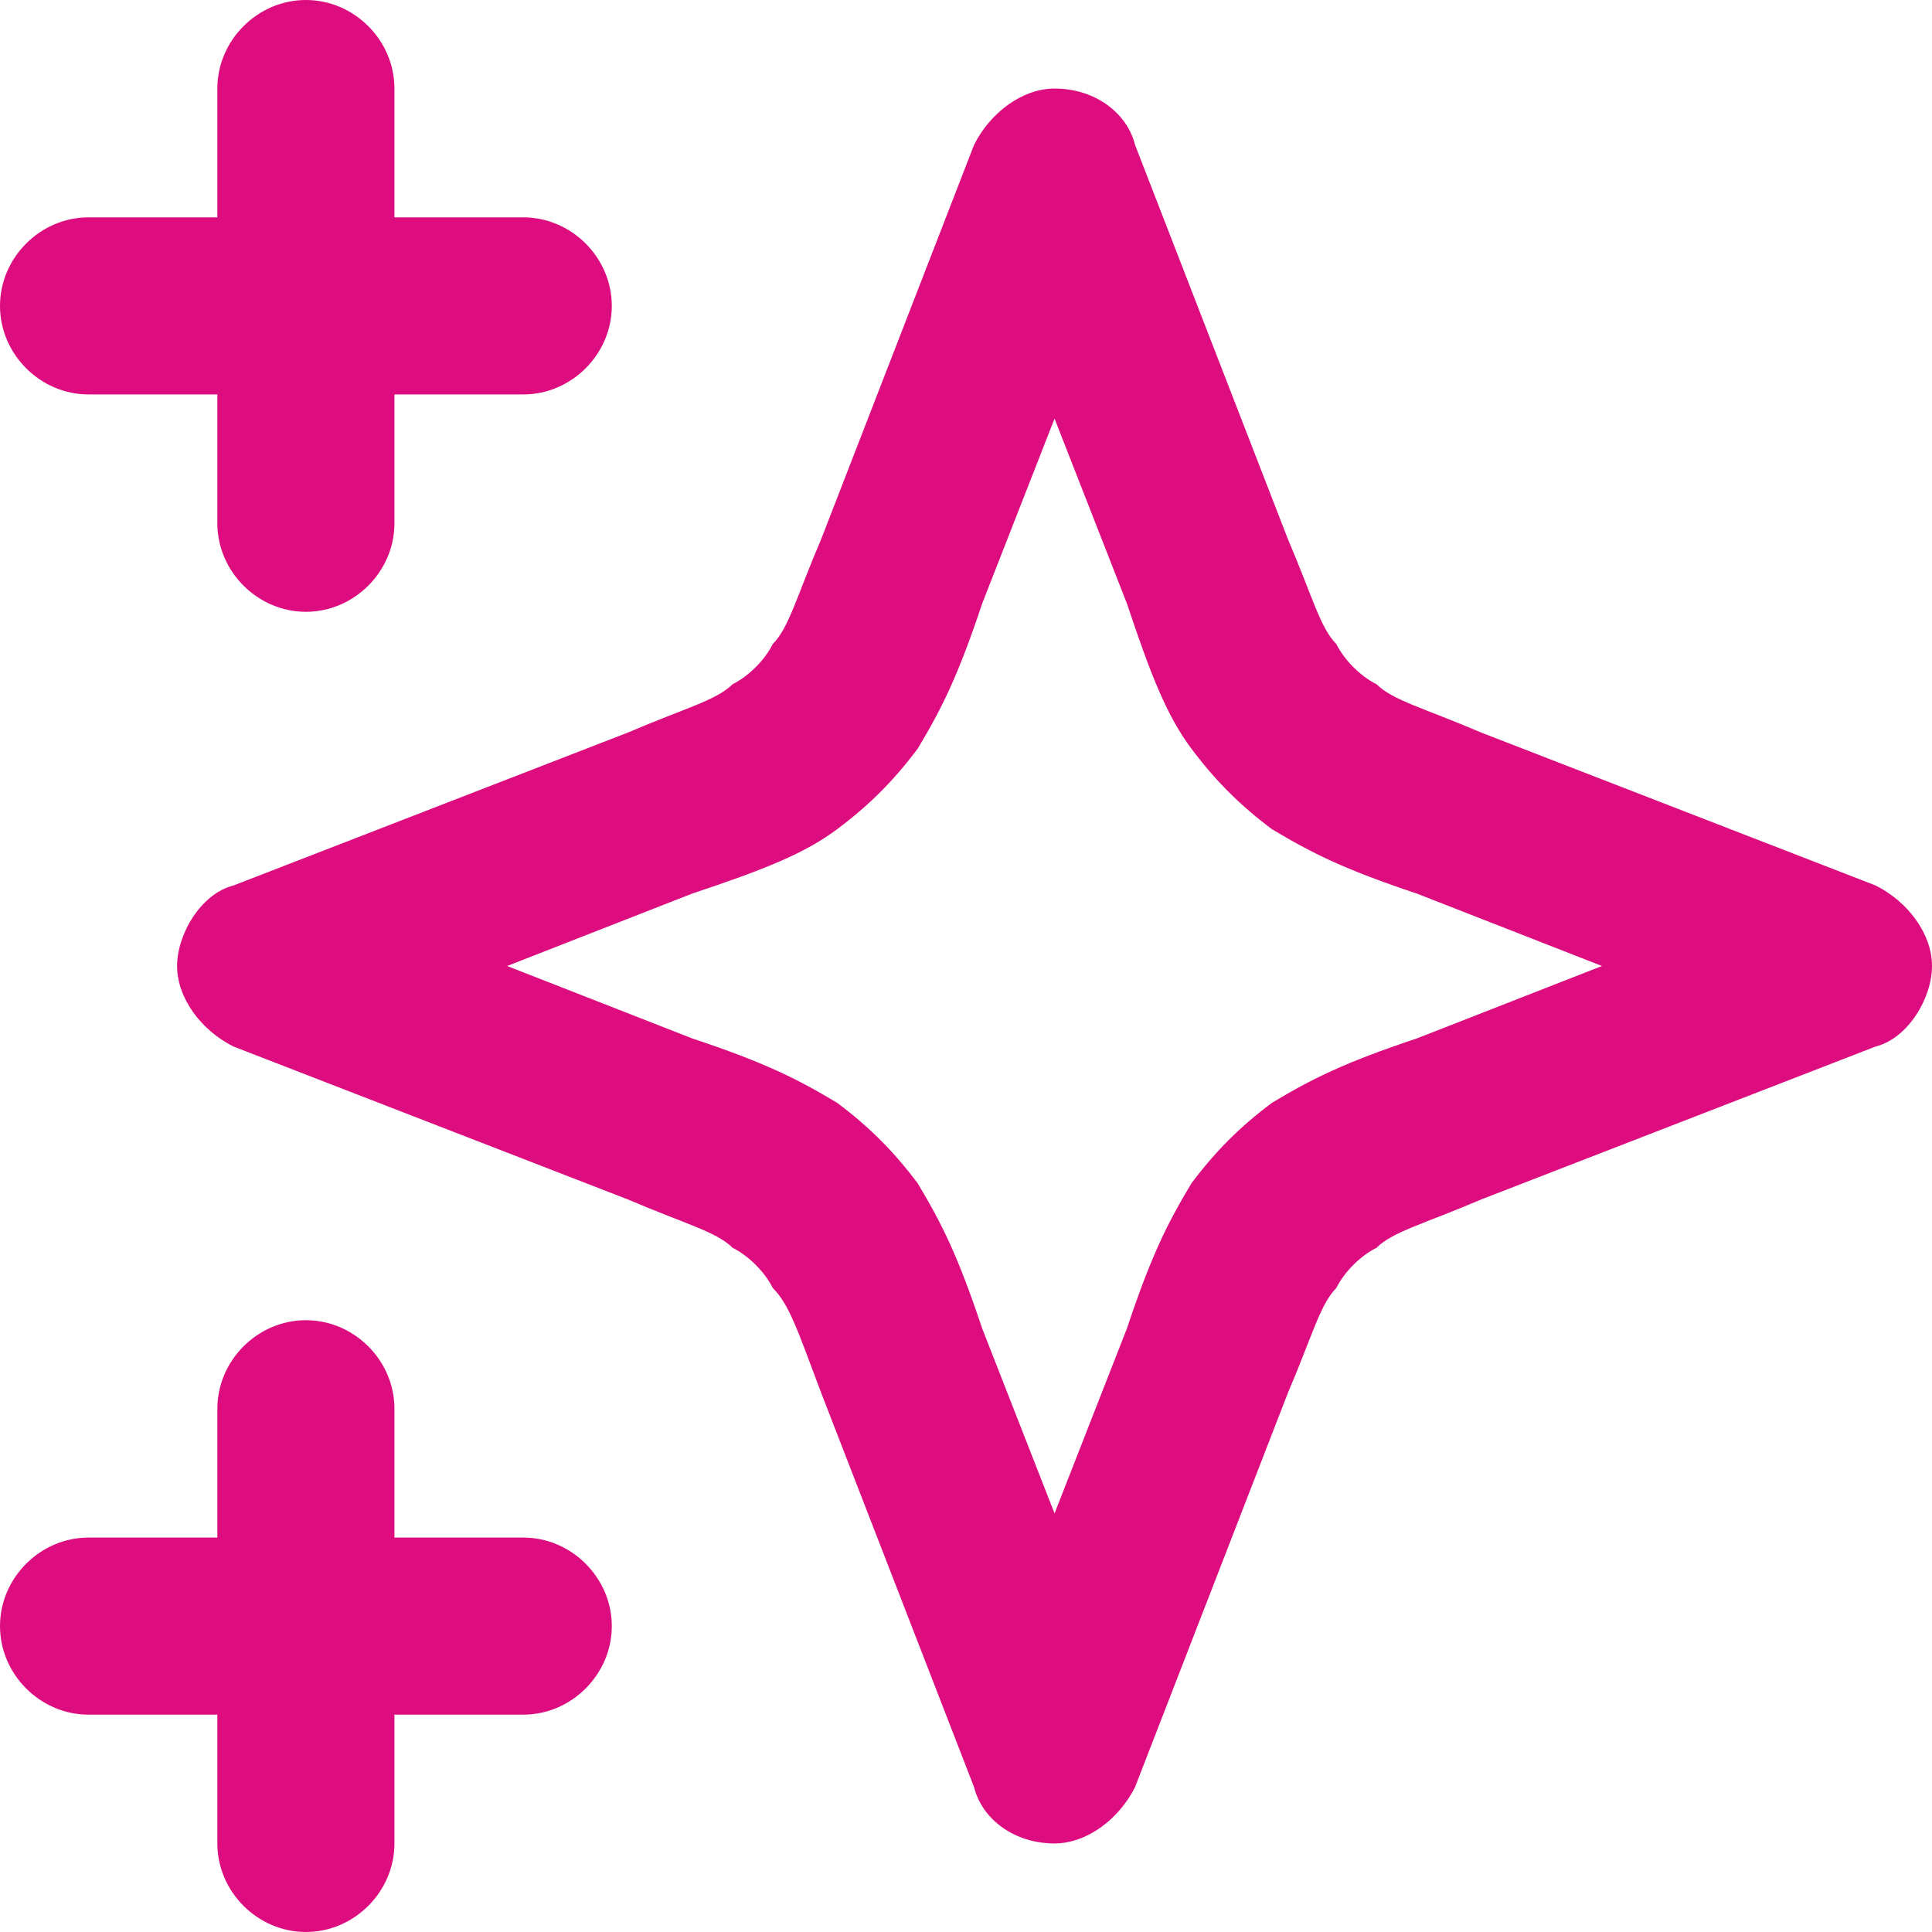 <?xml version="1.0" encoding="utf-8"?>
<!-- Generator: Adobe Illustrator 27.0.0, SVG Export Plug-In . SVG Version: 6.00 Build 0)  -->
<svg version="1.1" id="Layer_1" xmlns="http://www.w3.org/2000/svg" xmlns:xlink="http://www.w3.org/1999/xlink" x="0px" y="0px"
	 viewBox="0 0 24 24" style="enable-background:new 0 0 24 24;" xml:space="preserve">
<style type="text/css">
	.st0{fill:#DD0D80;}
</style>
<path class="st0" d="M3.8,24c-0.6,0-1.1-0.5-1.1-1.1v-1.6H1.1c-0.6,0-1.1-0.5-1.1-1.1s0.5-1.1,1.1-1.1h1.6v-1.6
	c0-0.6,0.5-1.1,1.1-1.1s1.1,0.5,1.1,1.1v1.6h1.6c0.6,0,1.1,0.5,1.1,1.1s-0.5,1.1-1.1,1.1H4.9v1.6C4.9,23.5,4.4,24,3.8,24z
	 M13.1,22.9L13.1,22.9c-0.5,0-0.9-0.3-1-0.7l-1.9-4.9c-0.3-0.8-0.4-1.1-0.6-1.3c-0.1-0.2-0.3-0.4-0.5-0.5c-0.2-0.2-0.6-0.3-1.3-0.6
	L2.9,13c-0.4-0.2-0.7-0.6-0.7-1s0.3-0.9,0.7-1l4.9-1.9c0.7-0.3,1.1-0.4,1.3-0.6C9.3,8.4,9.5,8.2,9.6,8c0.2-0.2,0.3-0.6,0.6-1.3
	l1.9-4.9c0.2-0.4,0.6-0.7,1-0.7c0.5,0,0.9,0.3,1,0.7L16,6.7c0.3,0.7,0.4,1.1,0.6,1.3c0.1,0.2,0.3,0.4,0.5,0.5
	c0.2,0.2,0.6,0.3,1.3,0.6l4.9,1.9c0.4,0.2,0.7,0.6,0.7,1s-0.3,0.9-0.7,1l-4.9,1.9c-0.7,0.3-1.1,0.4-1.3,0.6
	c-0.2,0.1-0.4,0.3-0.5,0.5c-0.2,0.2-0.3,0.6-0.6,1.3l-1.9,4.9C13.9,22.6,13.5,22.9,13.1,22.9z M6.3,12l2.3,0.9
	c0.9,0.3,1.3,0.5,1.8,0.8c0.4,0.3,0.7,0.6,1,1c0.3,0.5,0.5,0.9,0.8,1.8l0.9,2.3l0.9-2.3c0.3-0.9,0.5-1.3,0.8-1.8
	c0.3-0.4,0.6-0.7,1-1c0.5-0.3,0.9-0.5,1.8-0.8l2.3-0.9l-2.3-0.9c-0.9-0.3-1.3-0.5-1.8-0.8c-0.4-0.3-0.7-0.6-1-1
	c-0.3-0.4-0.5-0.9-0.8-1.8l-0.9-2.3l-0.9,2.3c-0.3,0.9-0.5,1.3-0.8,1.8c-0.3,0.4-0.6,0.7-1,1c-0.4,0.3-0.9,0.5-1.8,0.8L6.3,12z
	 M3.8,7.6c-0.6,0-1.1-0.5-1.1-1.1V4.9H1.1C0.5,4.9,0,4.4,0,3.8s0.5-1.1,1.1-1.1h1.6V1.1C2.7,0.5,3.2,0,3.8,0s1.1,0.5,1.1,1.1v1.6
	h1.6c0.6,0,1.1,0.5,1.1,1.1S7.1,4.9,6.5,4.9H4.9v1.6C4.9,7.1,4.4,7.6,3.8,7.6z"/>
</svg>
